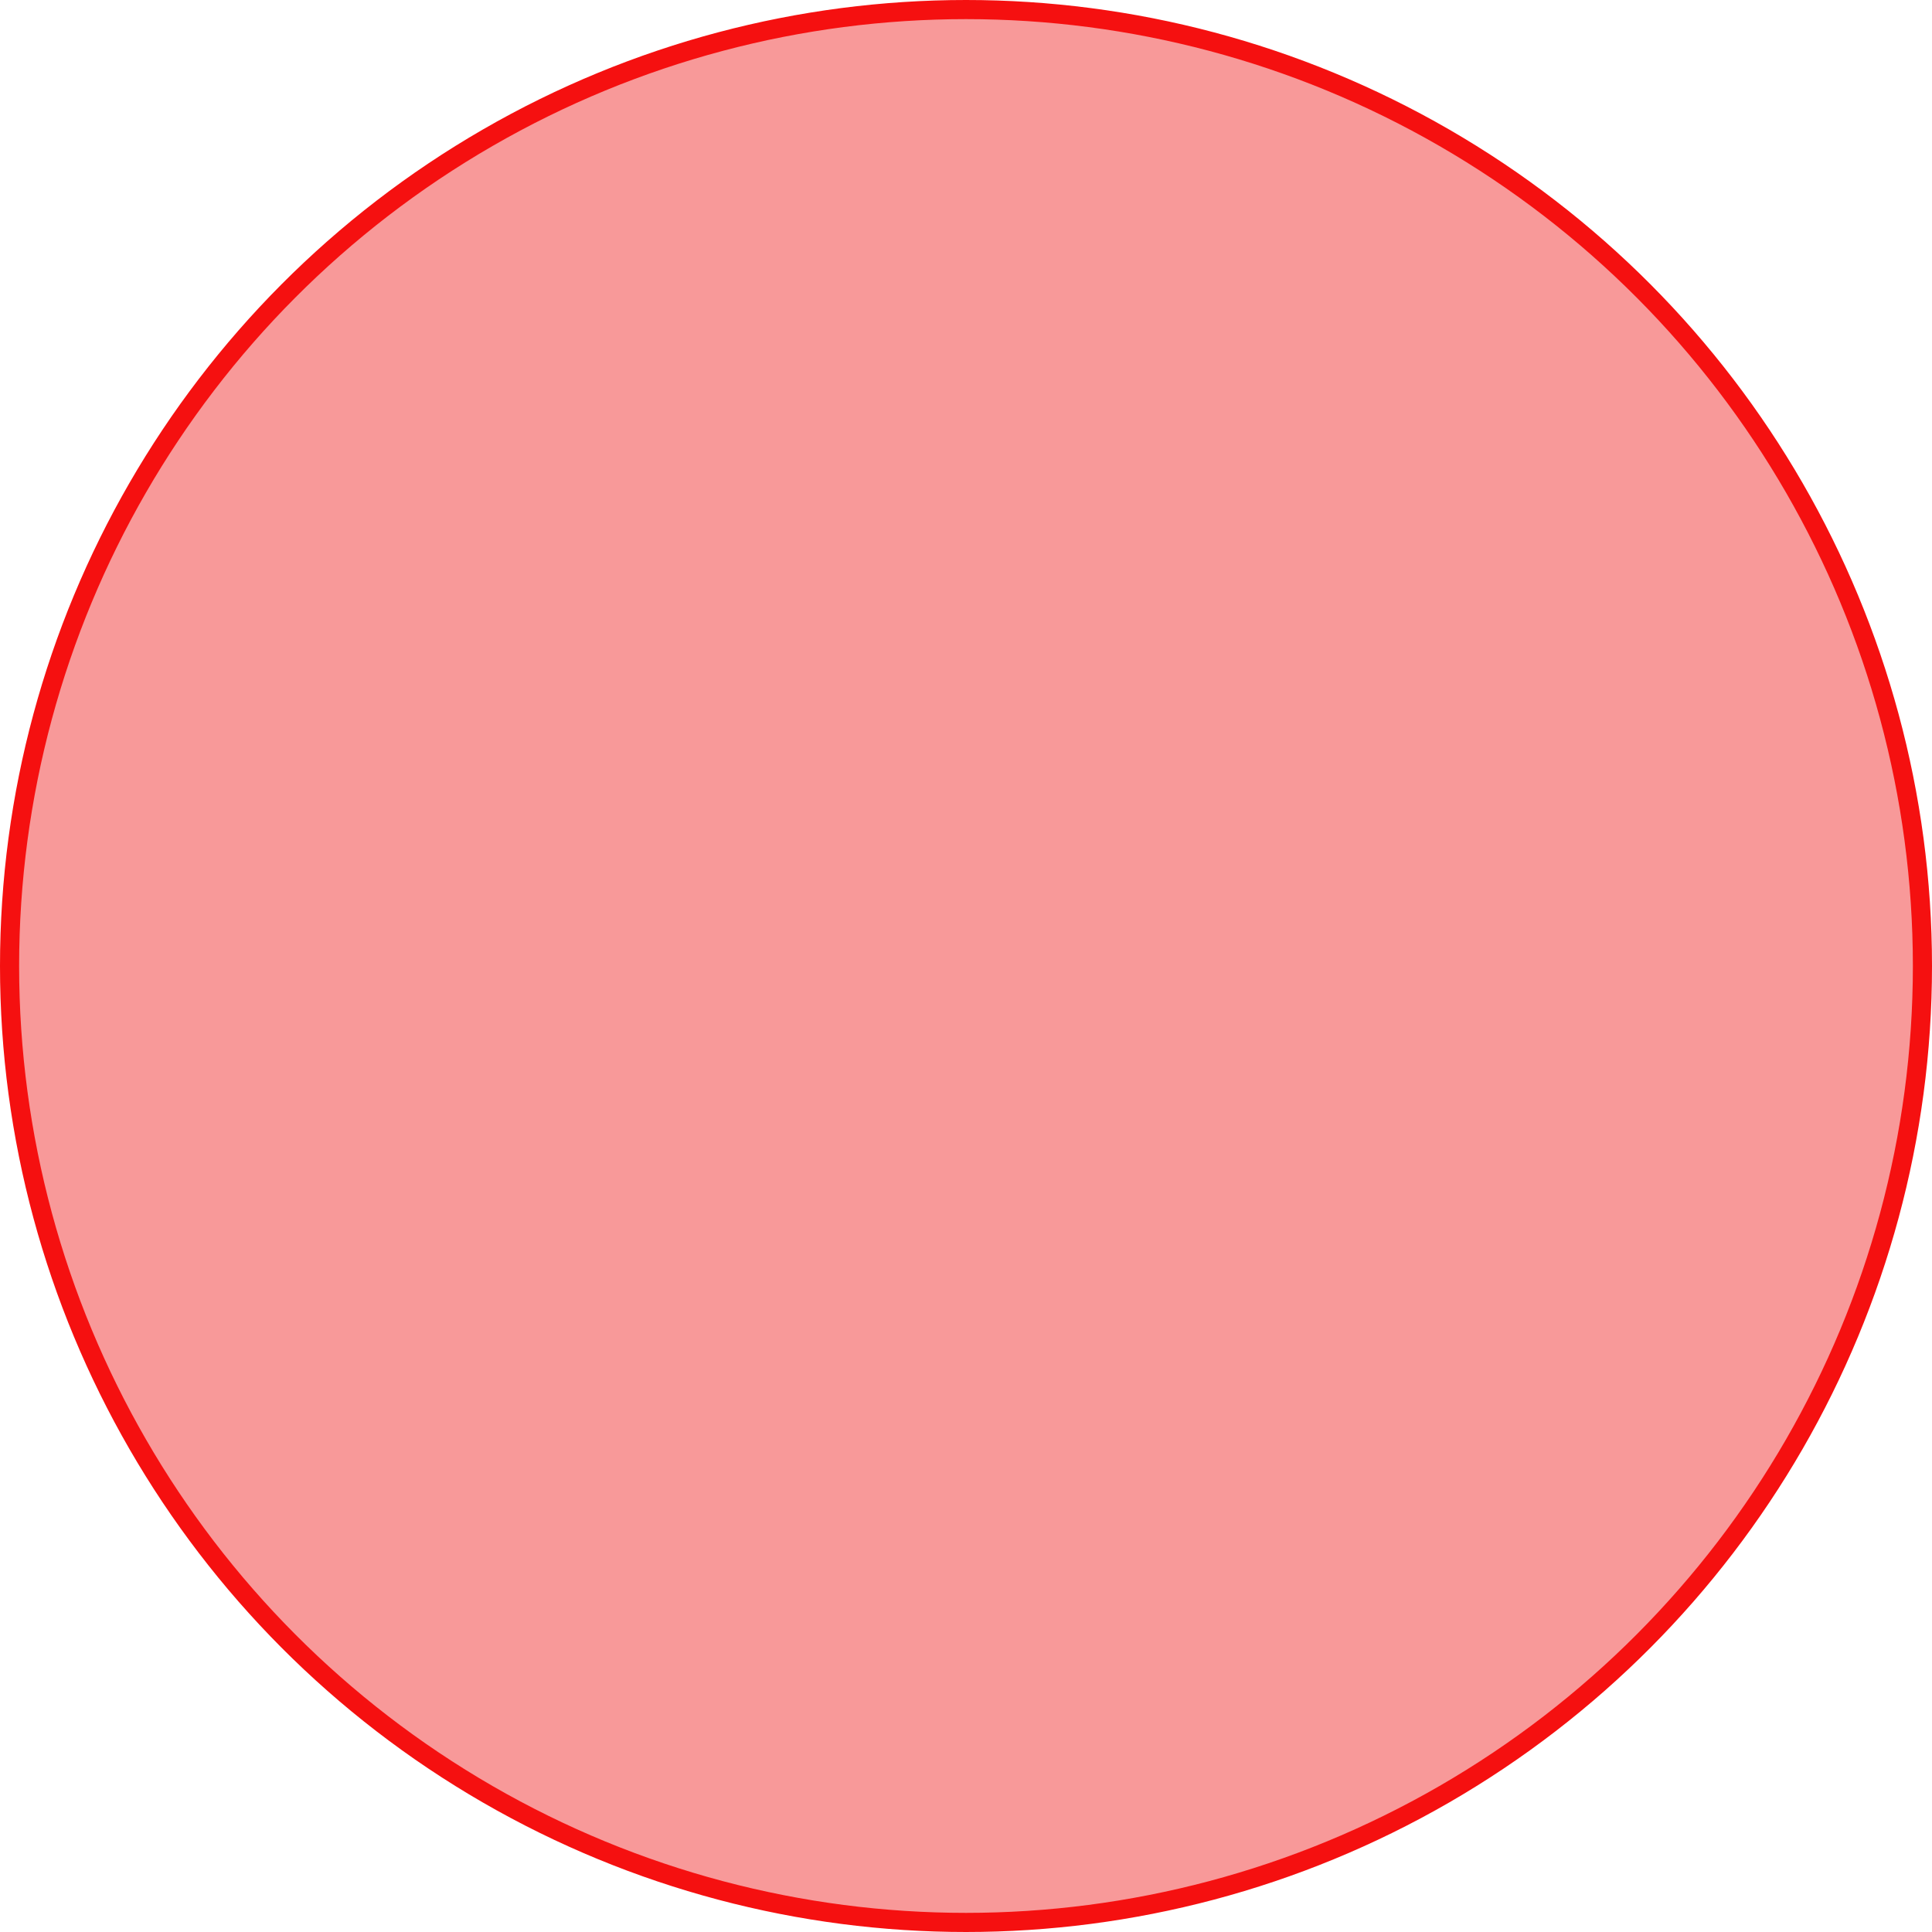 <?xml version="1.0" encoding="utf-8"?>
<!-- Generator: Adobe Illustrator 21.1.0, SVG Export Plug-In . SVG Version: 6.00 Build 0)  -->
<svg version="1.1" id="Layer_1" xmlns="http://www.w3.org/2000/svg" xmlns:xlink="http://www.w3.org/1999/xlink" x="0px" y="0px"
	 viewBox="0 0 101 101" style="enable-background:new 0 0 101 101;" xml:space="preserve">
<style type="text/css">
	.st0{opacity:0.4;fill:#ED0000;enable-background:new    ;}
	.st1{fill:none;stroke:#F51010;}
</style>
<circle class="st0" cx="50.5" cy="50.5" r="50"/>
<circle id="Ellipse_573_copy" class="st1" cx="50.5" cy="50.5" r="50"/>
</svg>

